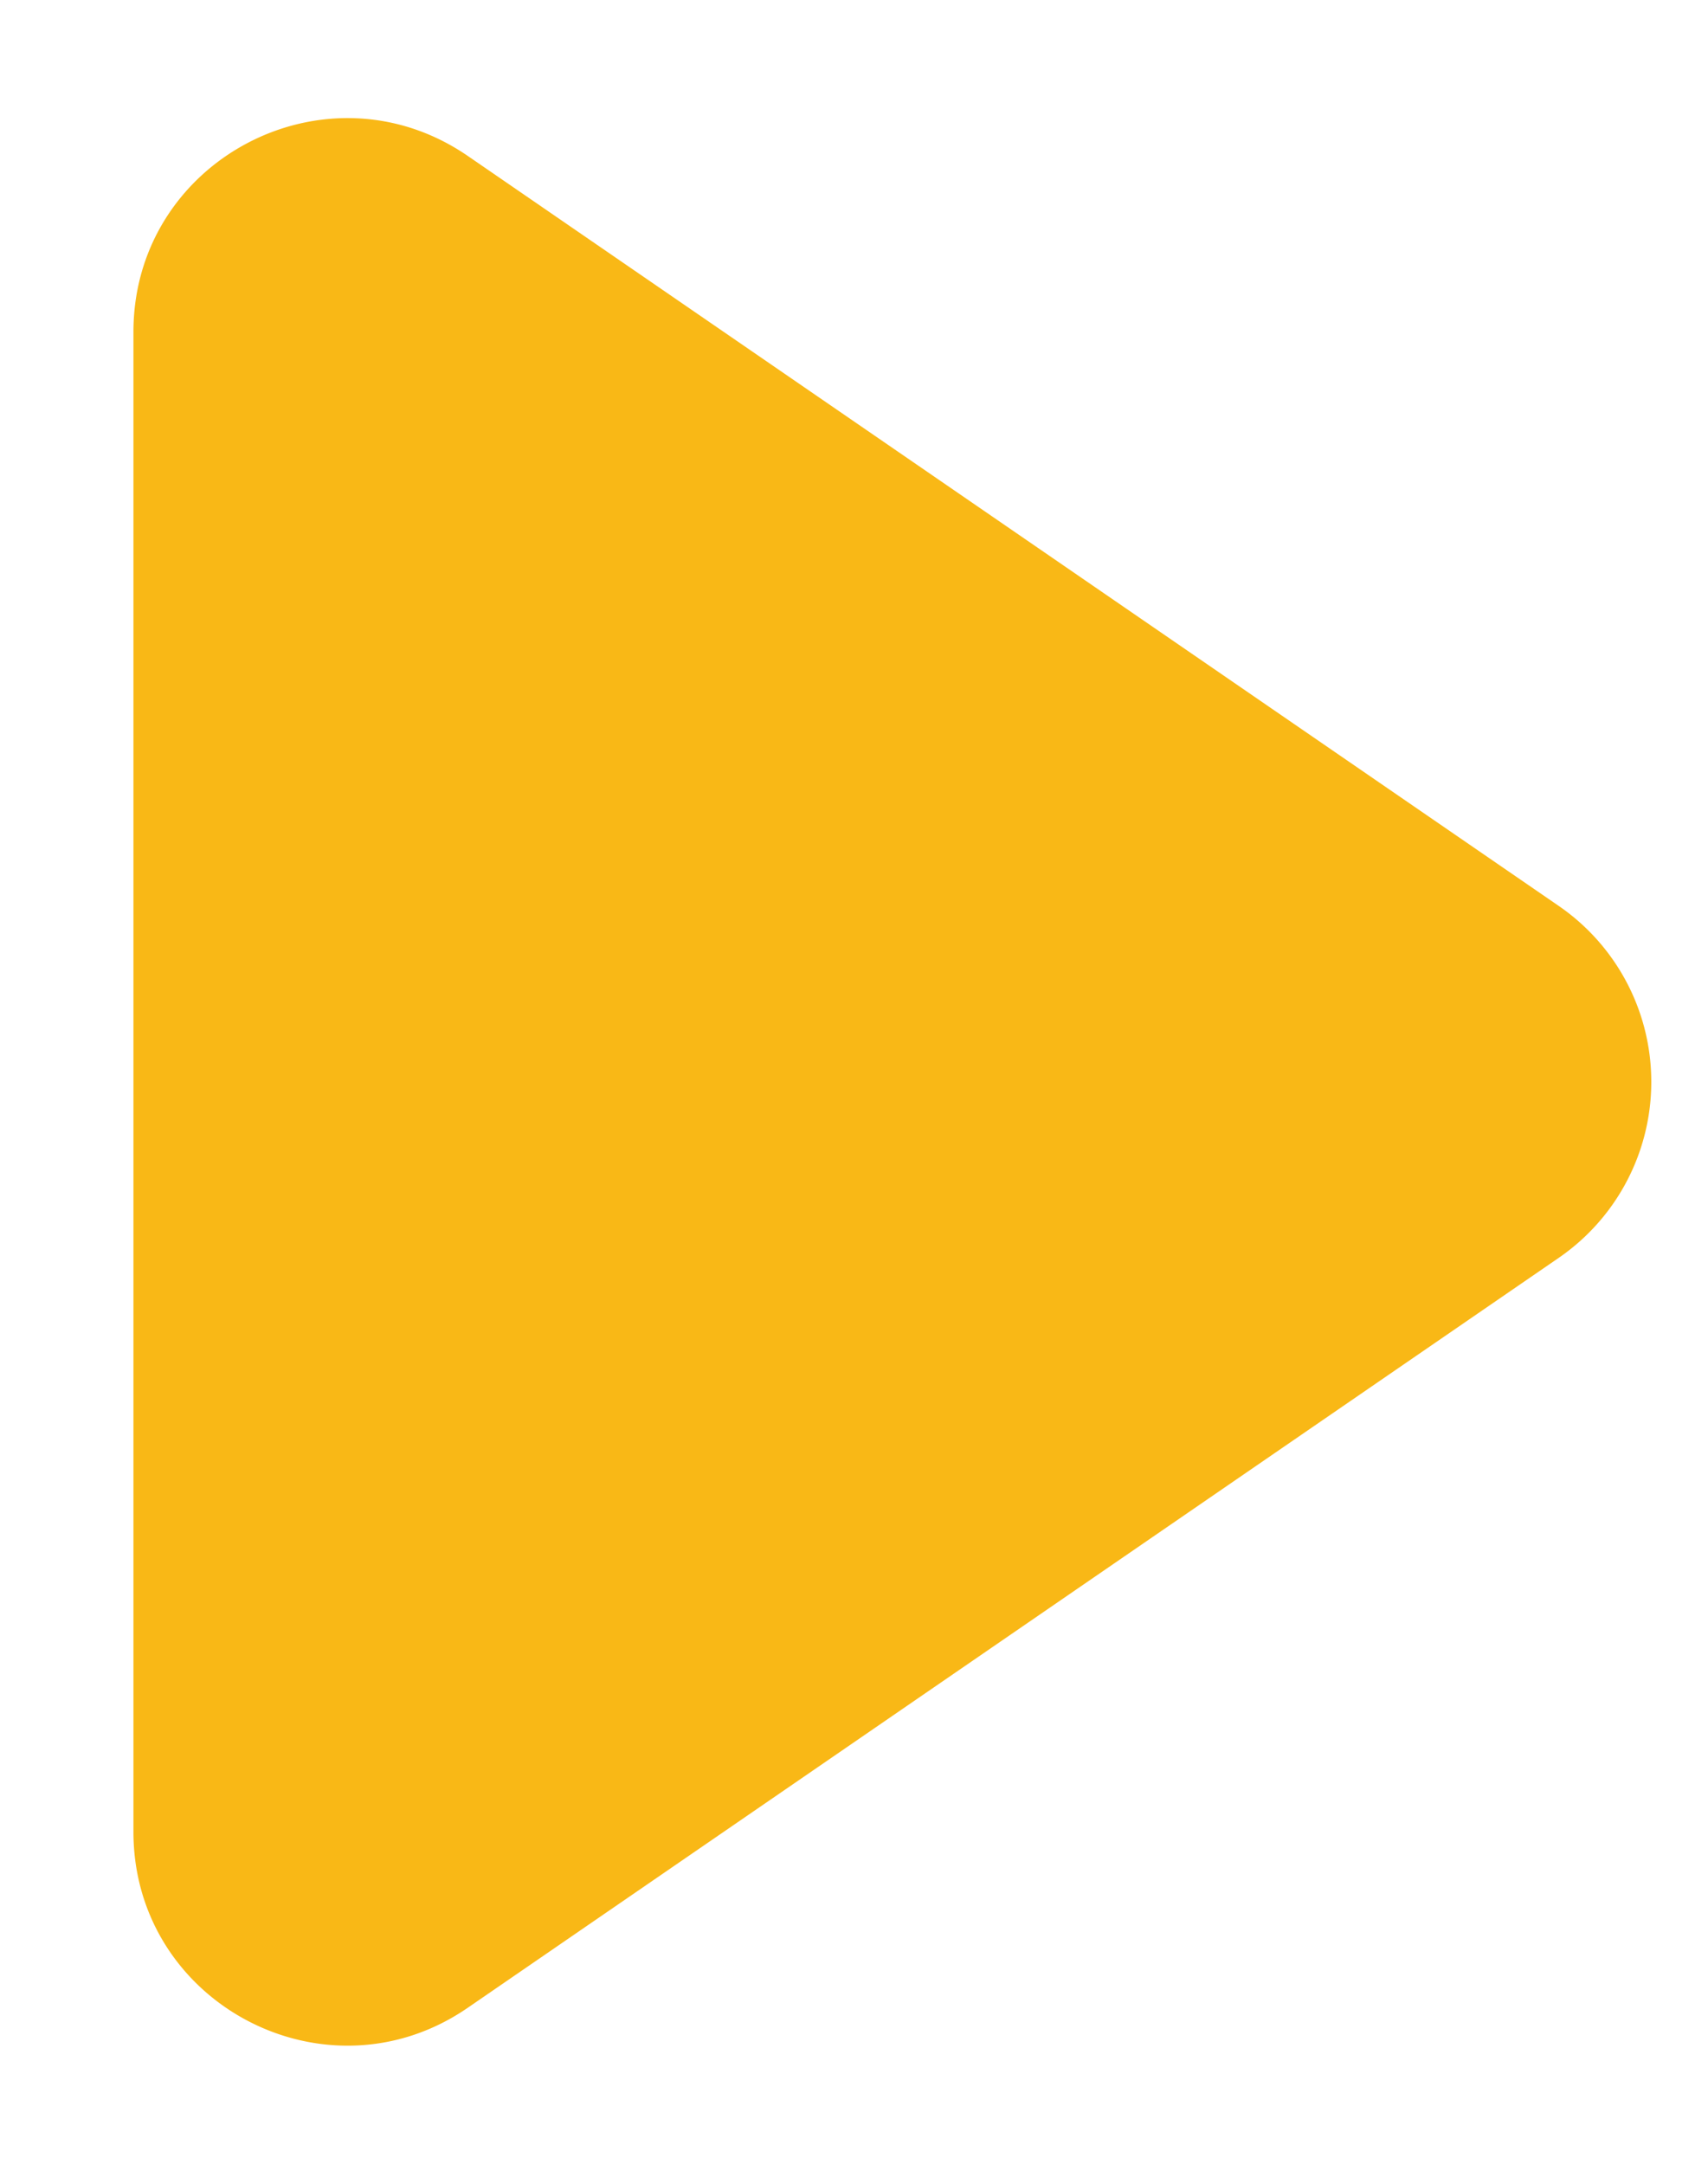 <svg width="15" height="19" viewBox="-1 0 16 19" fill="none" xmlns="http://www.w3.org/2000/svg"><path d="M13.602 7.852a2 2 0 010 3.296l-10.22 7.024C2.057 19.084.25 18.134.25 16.524V2.476C.25.866 2.056-.084 3.383.828l10.219 7.024z" fill="#F9B816"/></svg>